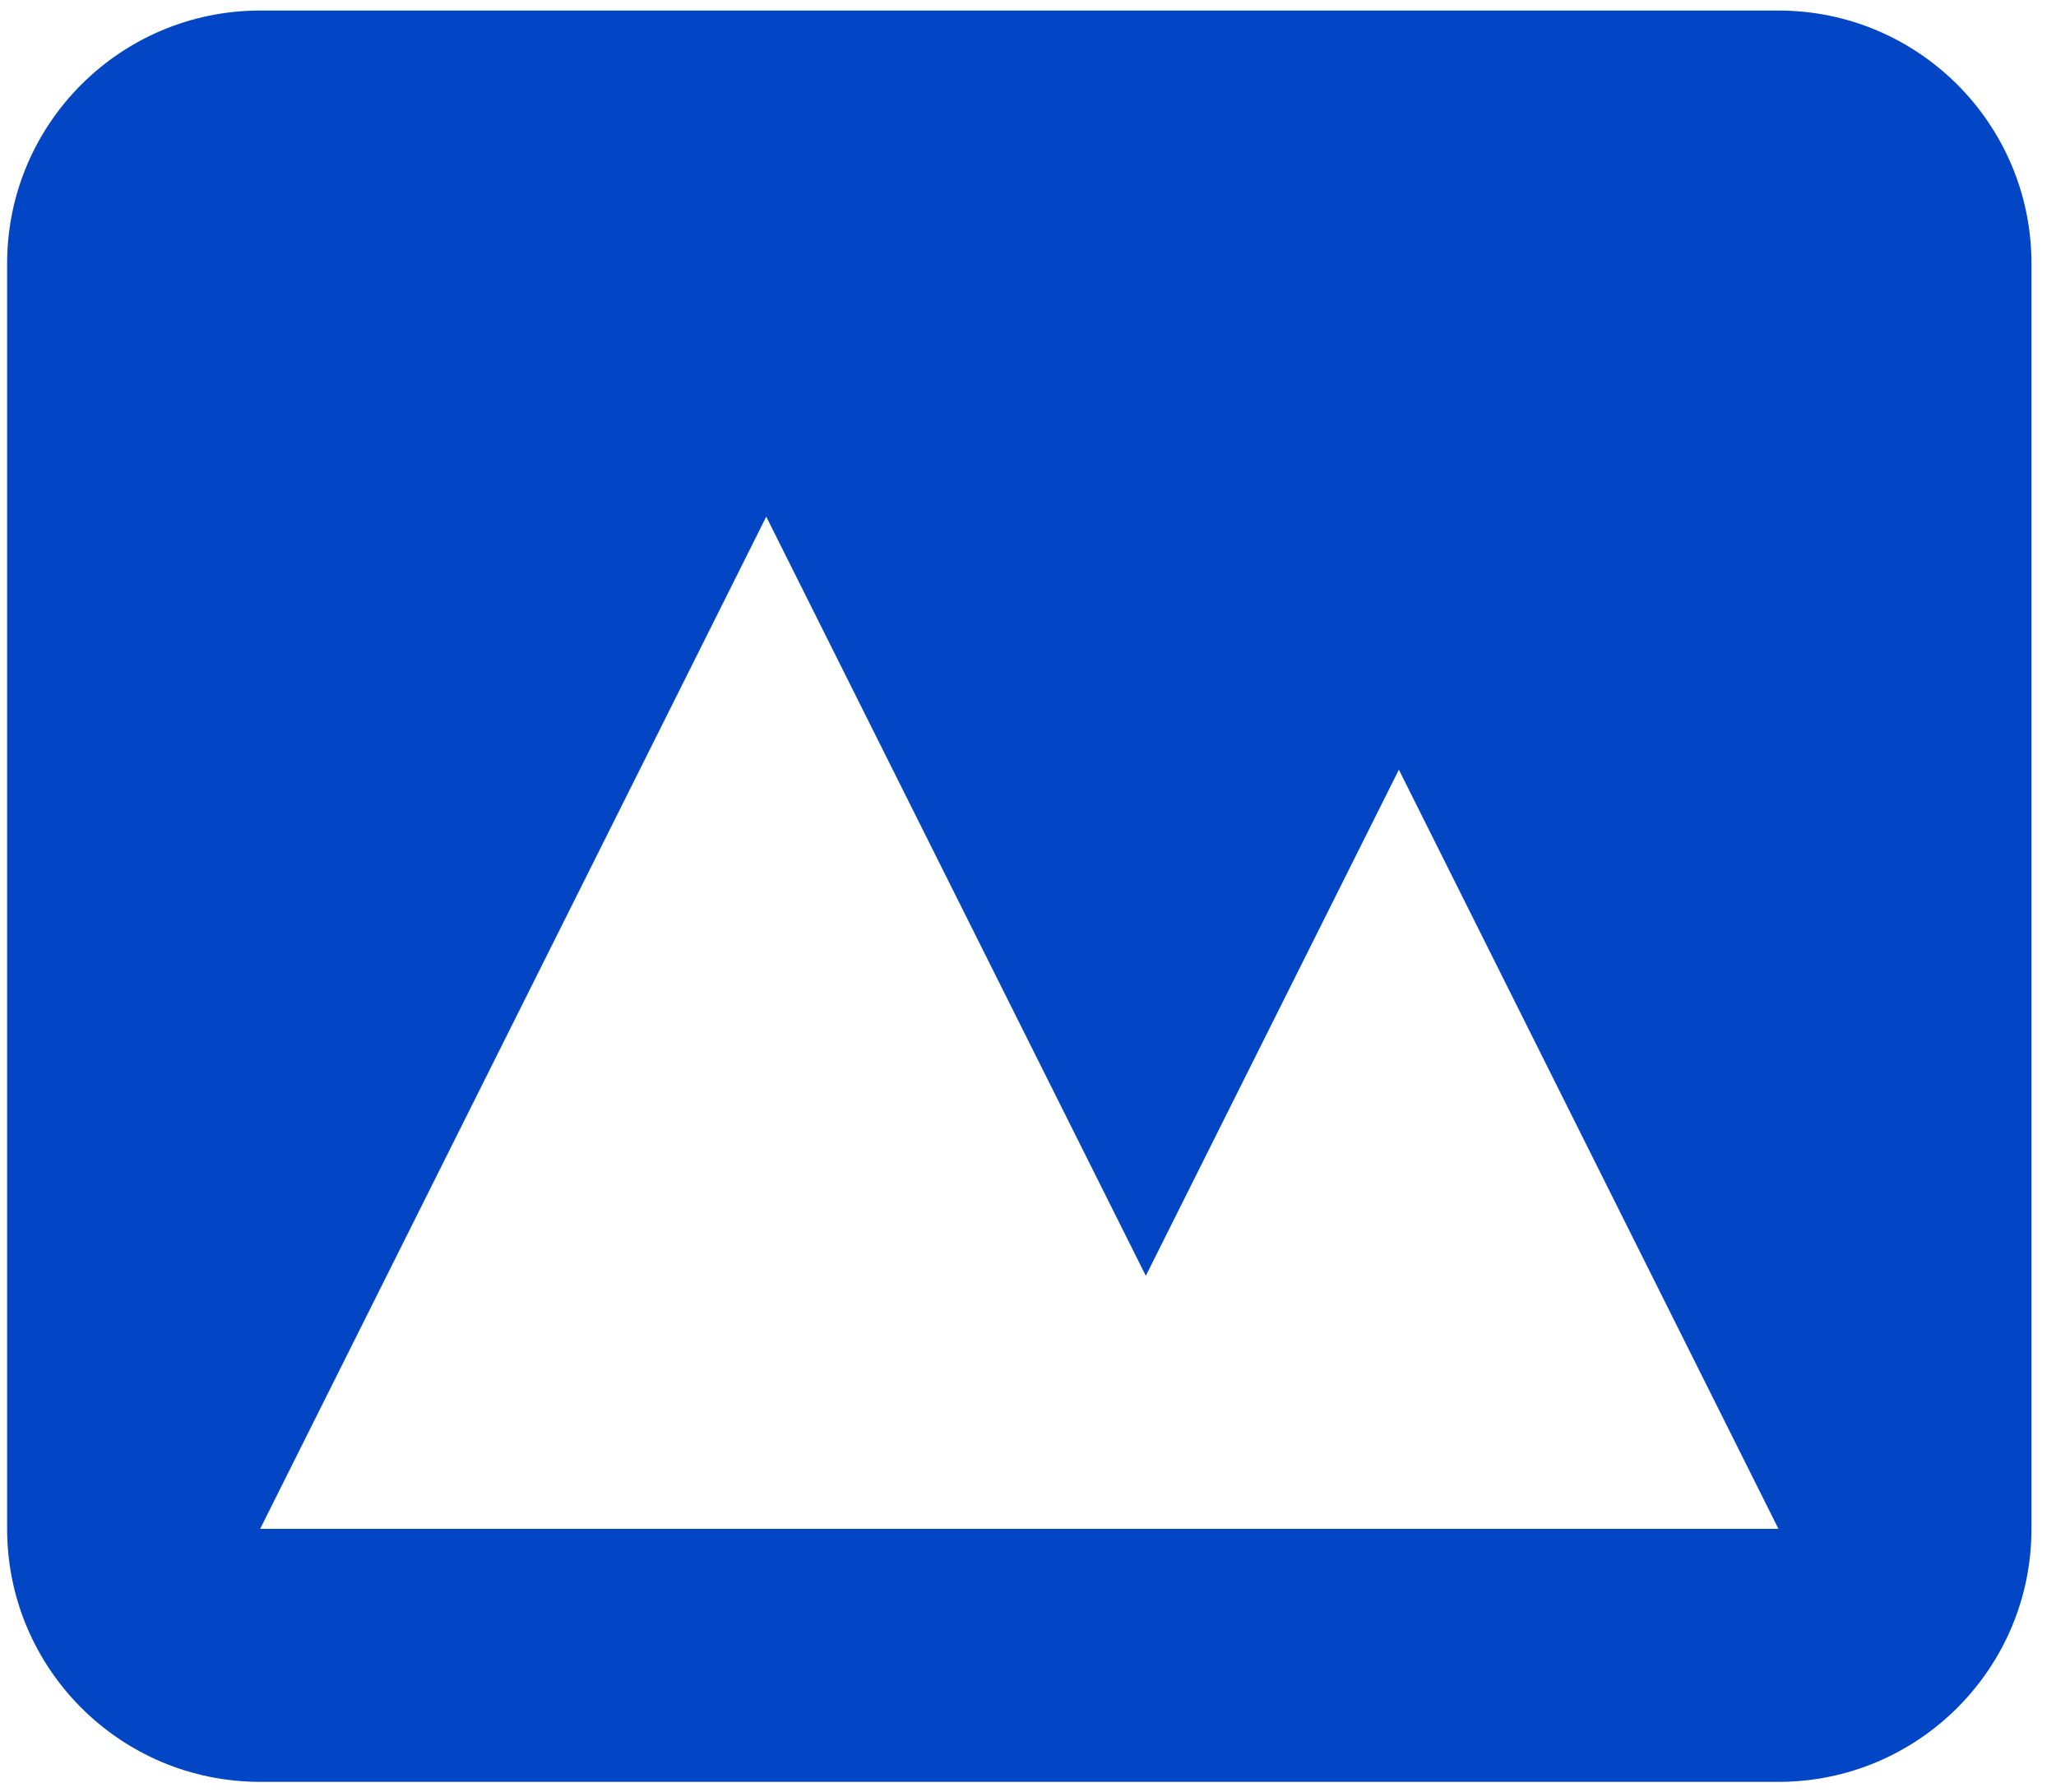 <svg width="39" height="34" viewBox="0 0 39 34" fill="none" xmlns="http://www.w3.org/2000/svg">
<path fill-rule="evenodd" clip-rule="evenodd" d="M4.935 0.2C2.284 0.2 0.135 2.349 0.135 5V29C0.135 31.651 2.284 33.8 4.935 33.8H33.735C36.386 33.8 38.535 31.651 38.535 29V5C38.535 2.349 36.386 0.2 33.735 0.2H4.935ZM33.735 29H4.935L14.535 9.8L21.735 24.2L26.535 14.6L33.735 29Z" fill="#0246C6"/>
</svg>
